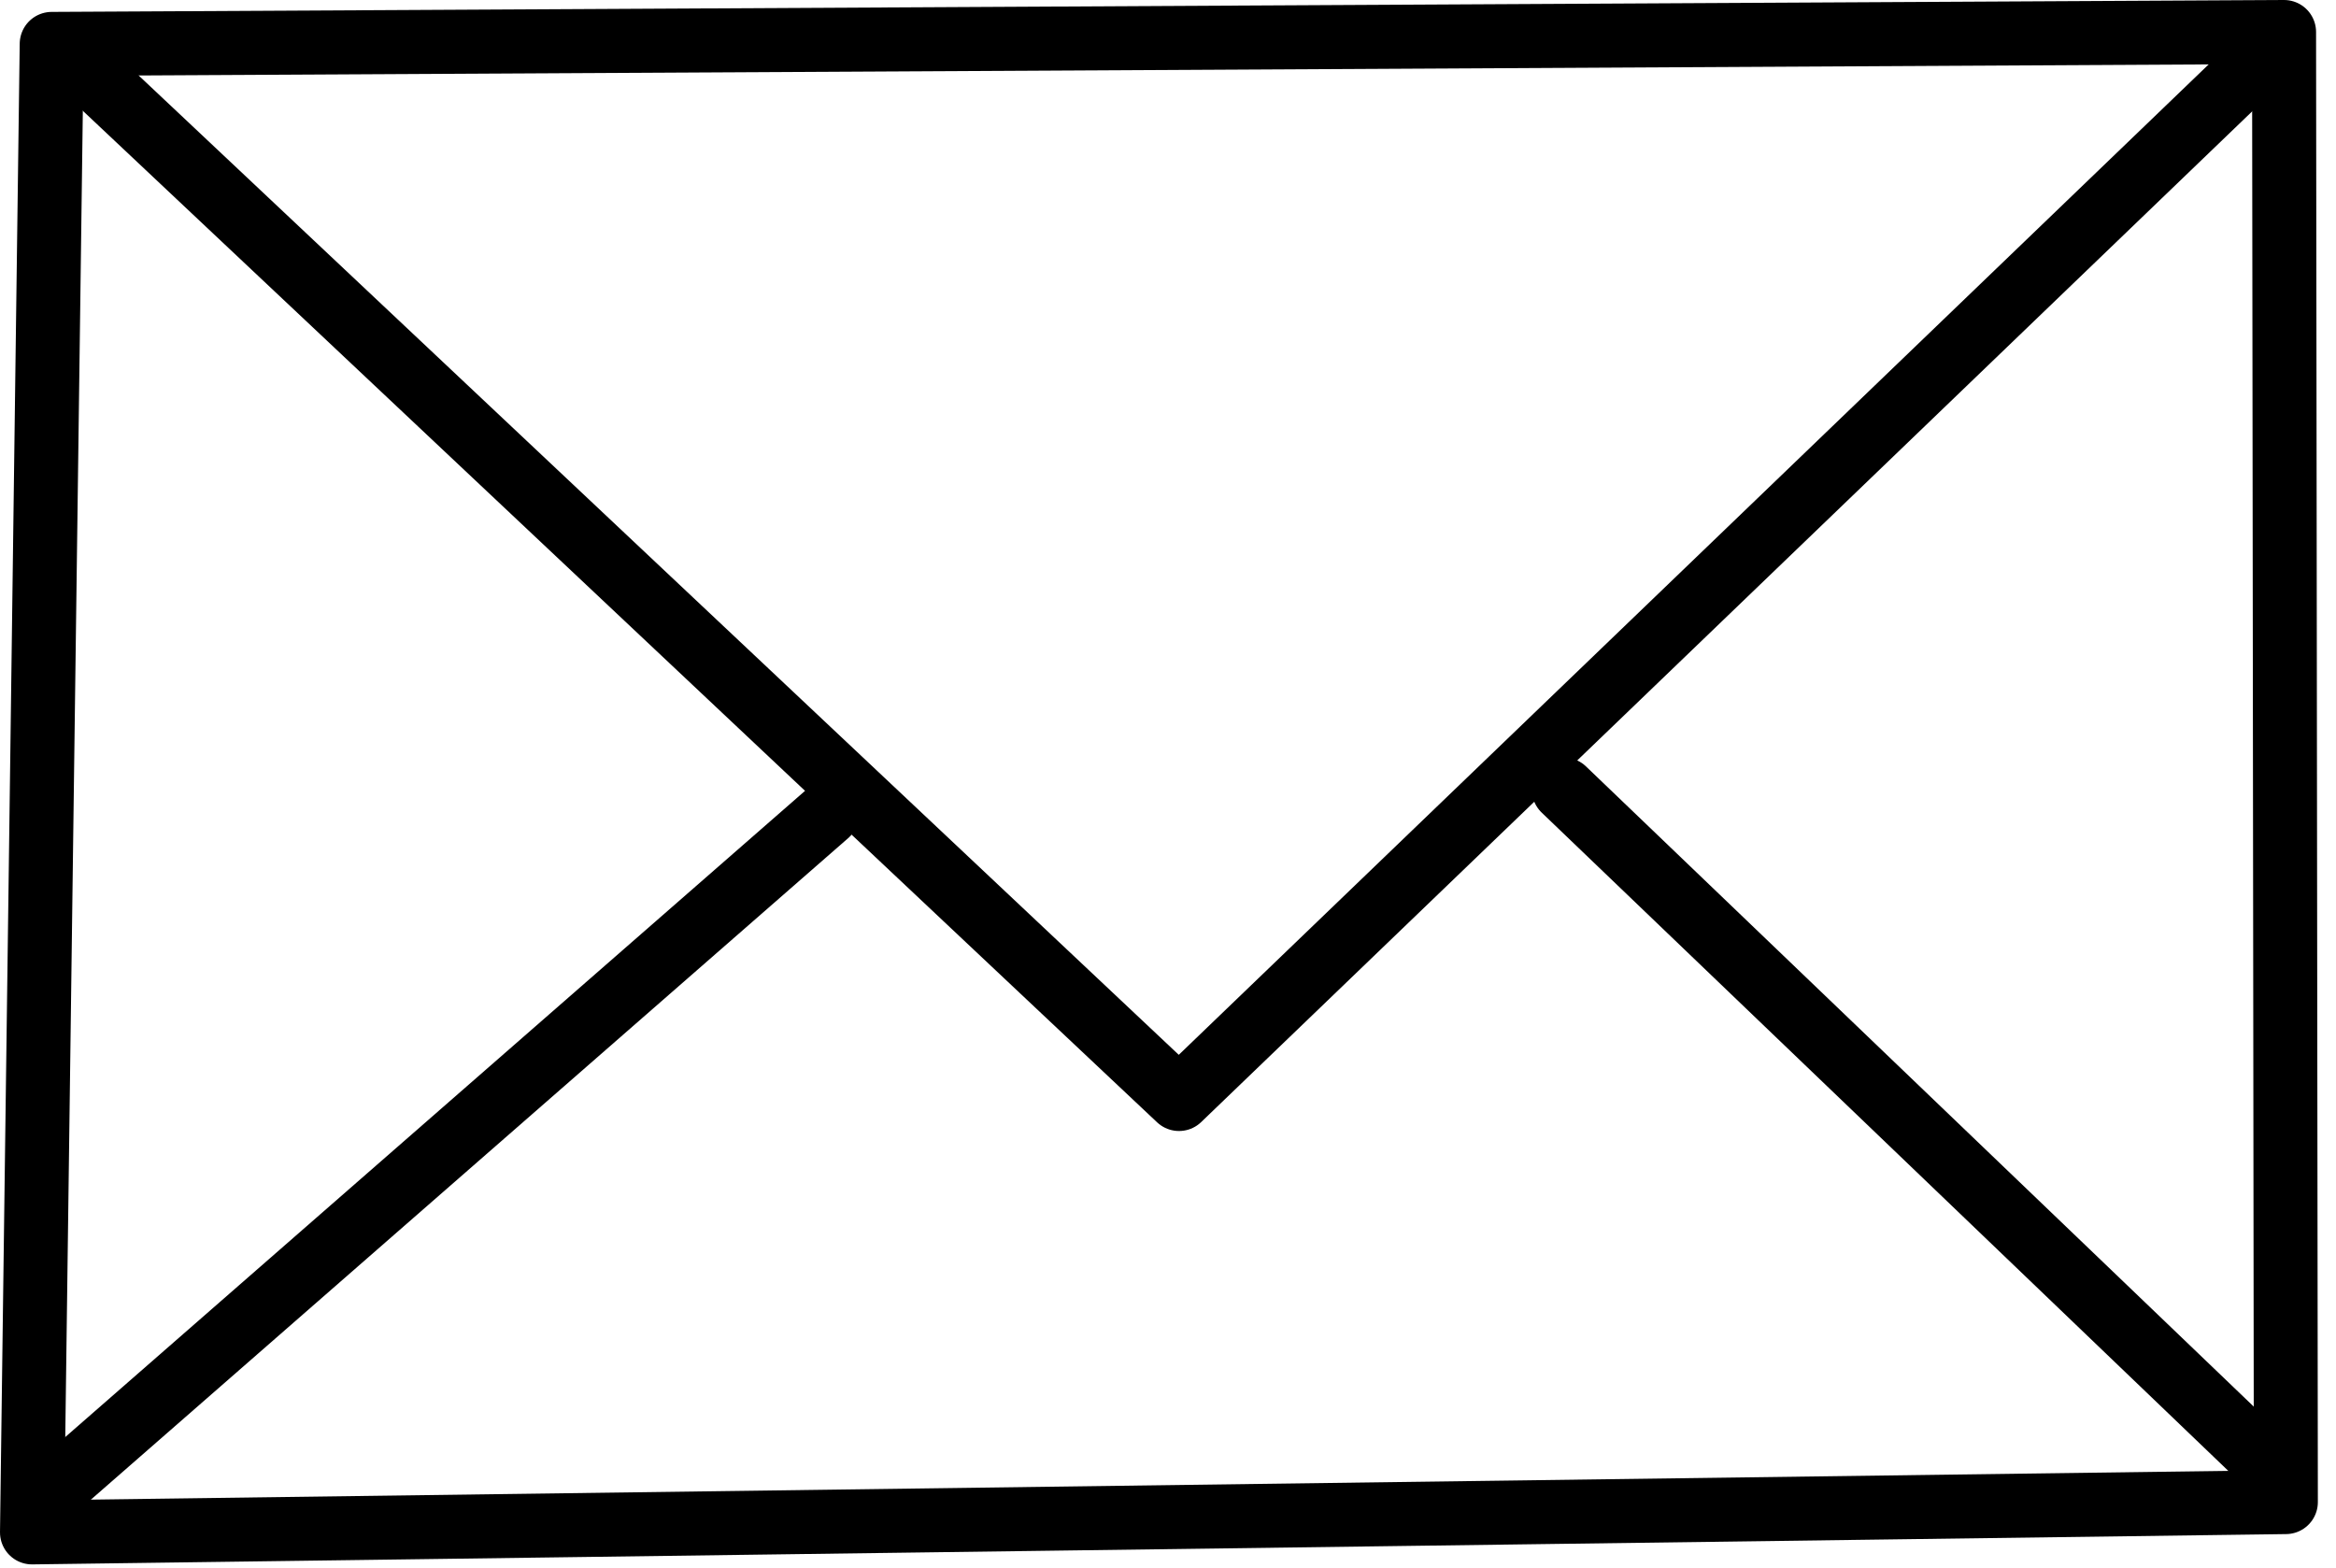 <?xml version="1.0" encoding="UTF-8"?>
<svg width="73px" height="49px" viewBox="0 0 73 49" version="1.1" xmlns="http://www.w3.org/2000/svg" xmlns:xlink="http://www.w3.org/1999/xlink">
    <title>icon</title>
    <g id="Symbols" stroke="none" stroke-width="1" fill="none" fill-rule="evenodd" stroke-linecap="round" stroke-linejoin="round">
        <g id="newsletter" transform="translate(-736, -63)" stroke="#000000" stroke-width="2">
            <g id="Group-5" transform="translate(728, 64)">
                <g id="icon" transform="translate(9, 0)">
                    <polyline id="Stroke-1" points="2.171 1.638 35.844 33.342 69.091 1.371"></polyline>
                    <polygon id="Stroke-3" points="70.377 1.69538802e-13 70.433 45.938 -1.26707946e-12 46.885 0.616 0.372"></polygon>
                    <line x1="69.324" y1="44.238" x2="47.87" y2="23.671" id="Stroke-5"></line>
                    <line x1="0.165" y1="45.997" x2="24.847" y2="24.438" id="Stroke-7"></line>
                </g>
            </g>
        </g>
    </g>
</svg>